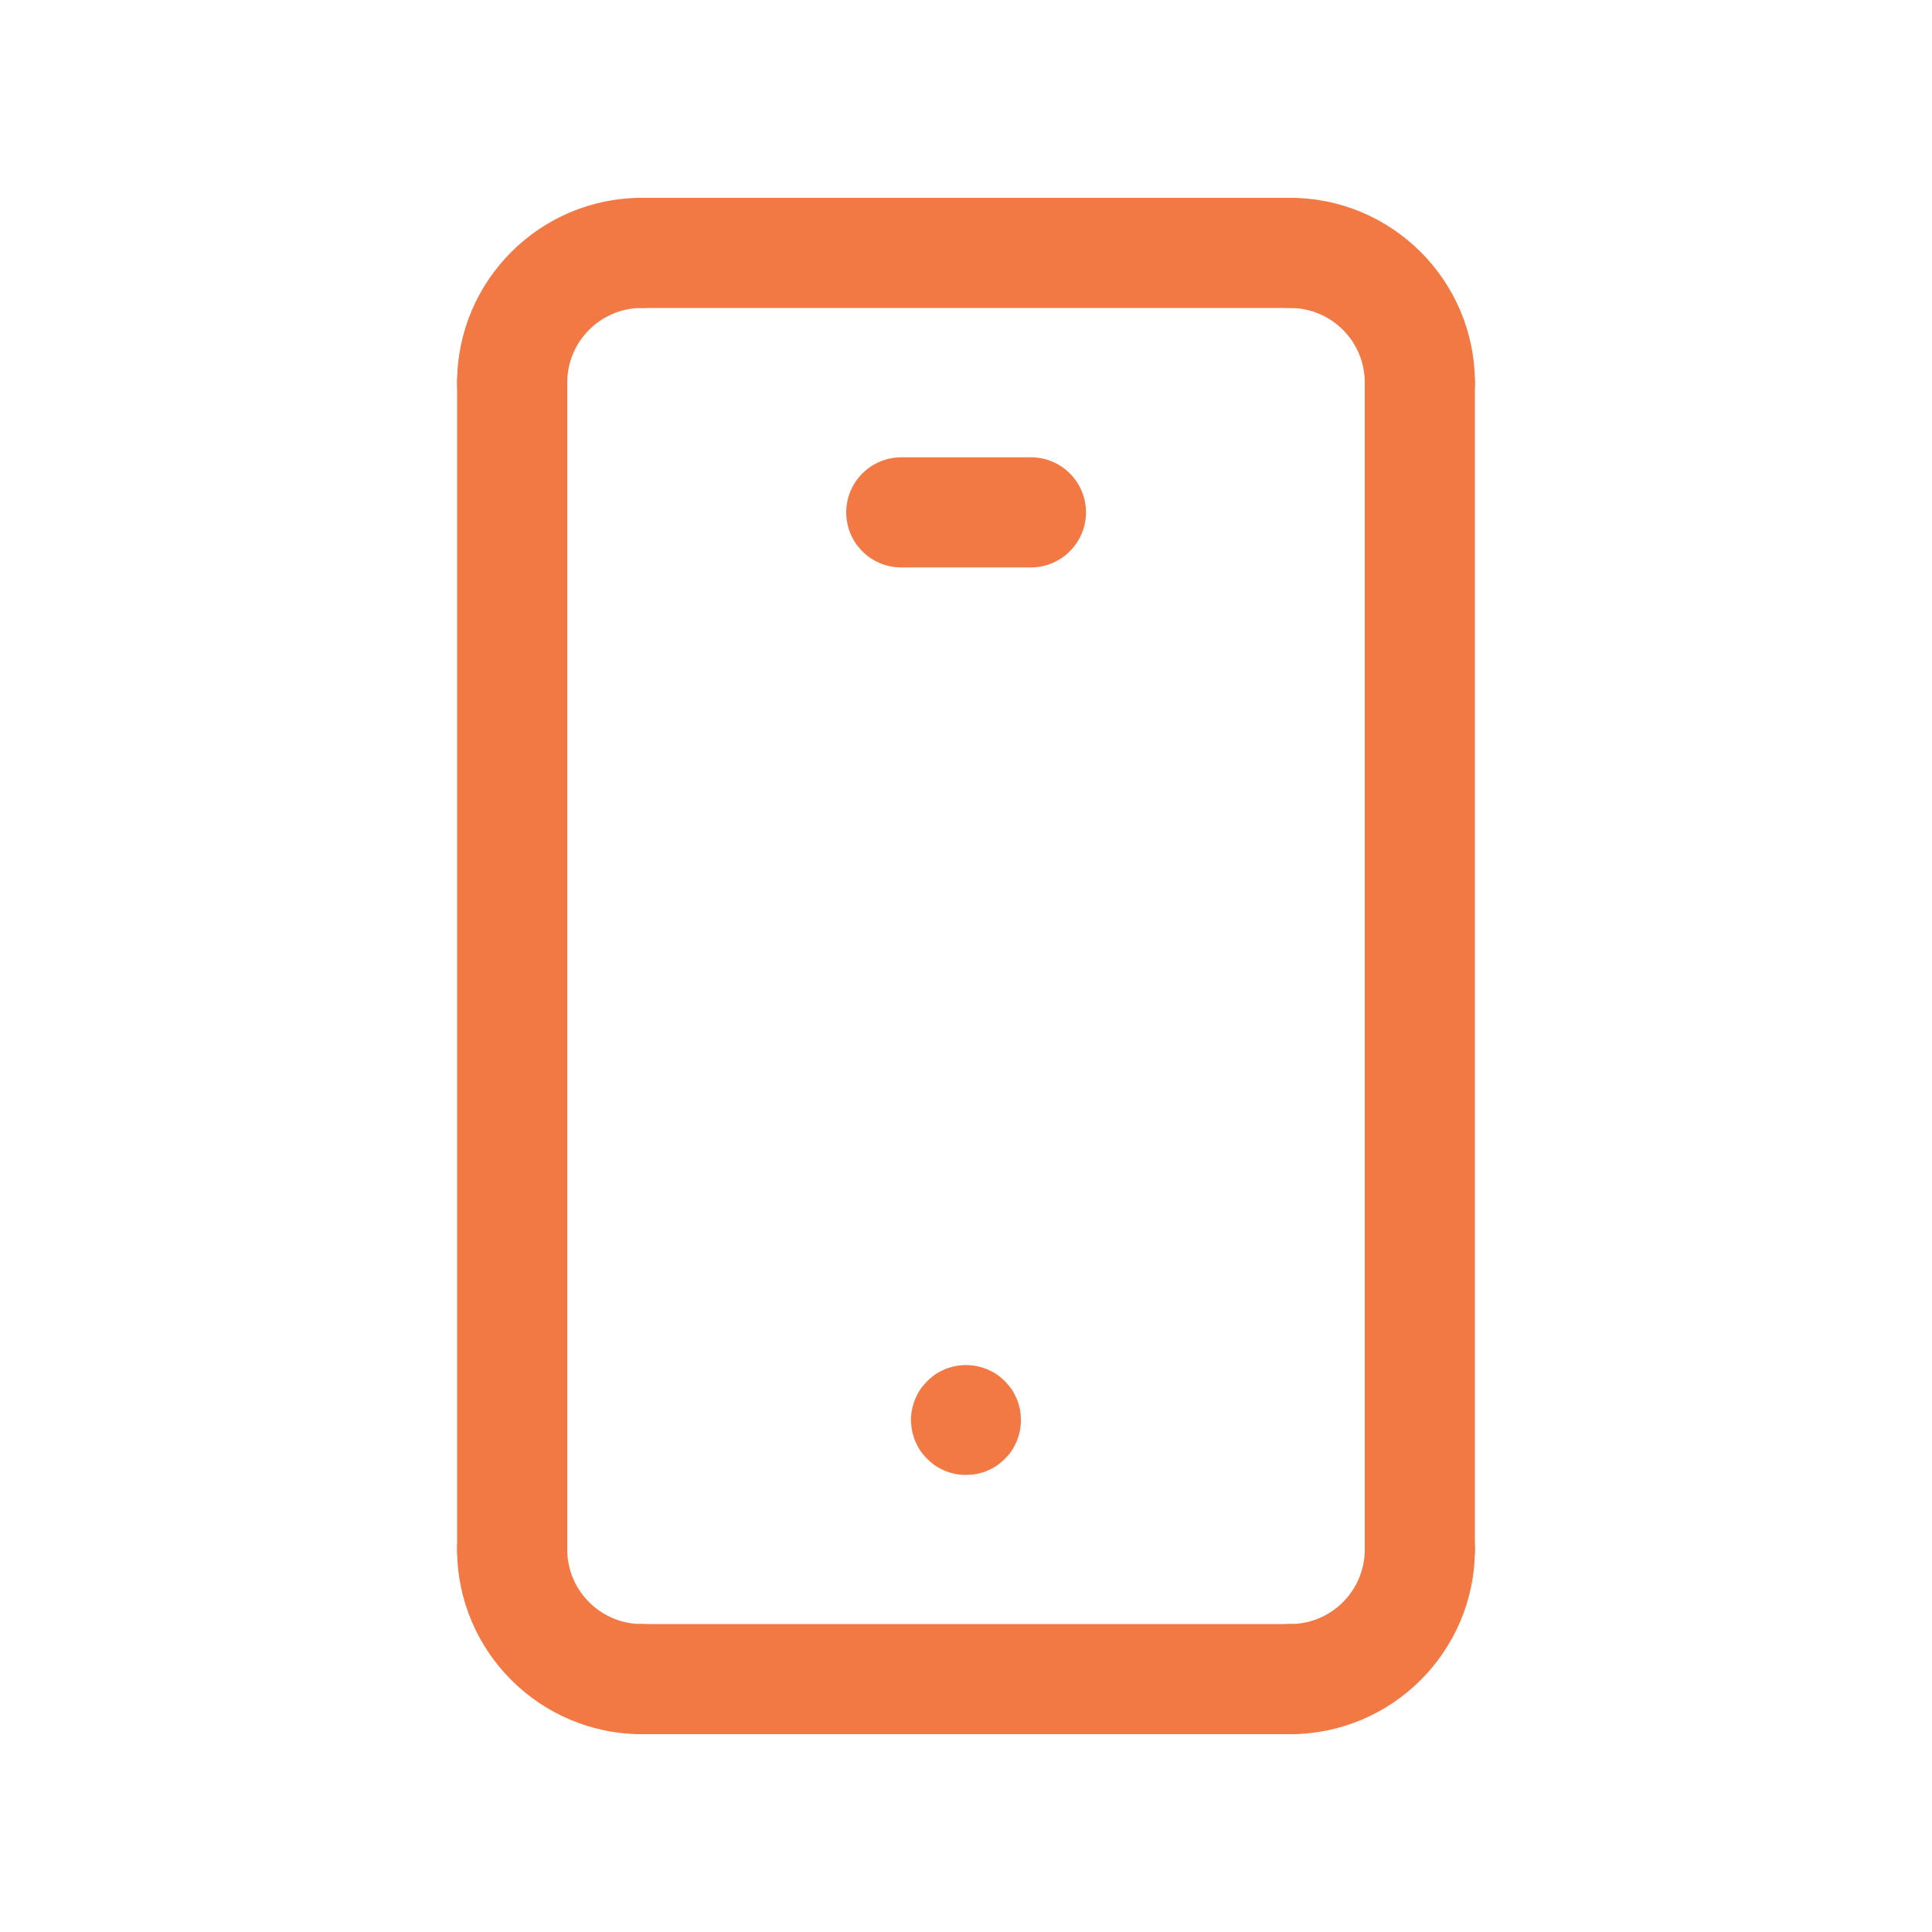 <?xml version="1.0" encoding="UTF-8"?><svg id="ozygastric" xmlns="http://www.w3.org/2000/svg" viewBox="0 0 100 100"><defs><style>.cls-1{fill:#f37944;}</style></defs><path class="cls-1" d="M26.51,22.65c-1.58,0-2.85-1.28-2.85-2.85,0-5.27,4.29-9.56,9.56-9.56,1.58,0,2.85,1.28,2.85,2.85s-1.28,2.85-2.85,2.85c-2.13,0-3.86,1.73-3.86,3.86,0,1.58-1.28,2.85-2.85,2.85Z"/><path class="cls-1" d="M73.49,22.65c-1.58,0-2.85-1.28-2.85-2.85,0-2.13-1.73-3.86-3.86-3.86-1.58,0-2.85-1.28-2.85-2.85s1.28-2.85,2.85-2.85c5.27,0,9.56,4.29,9.56,9.56,0,1.58-1.28,2.85-2.85,2.85Z"/><path class="cls-1" d="M33.22,89.76c-5.27,0-9.56-4.29-9.56-9.56,0-1.58,1.28-2.85,2.85-2.85s2.85,1.28,2.85,2.85c0,2.13,1.73,3.86,3.86,3.86,1.58,0,2.85,1.28,2.85,2.85s-1.28,2.85-2.85,2.85Z"/><path class="cls-1" d="M66.78,89.76c-1.58,0-2.85-1.28-2.85-2.85s1.28-2.85,2.85-2.85c2.13,0,3.86-1.73,3.86-3.86,0-1.58,1.28-2.85,2.85-2.85s2.85,1.28,2.85,2.85c0,5.27-4.29,9.56-9.56,9.56Z"/><path class="cls-1" d="M66.78,89.76h-33.55c-1.58,0-2.85-1.28-2.85-2.85s1.28-2.85,2.85-2.85h33.55c1.58,0,2.85,1.28,2.85,2.85s-1.28,2.85-2.85,2.85Z"/><path class="cls-1" d="M26.51,83.05c-1.58,0-2.85-1.28-2.85-2.85V19.8c0-1.58,1.28-2.85,2.85-2.85s2.85,1.28,2.85,2.85v60.39c0,1.58-1.28,2.85-2.85,2.85Z"/><path class="cls-1" d="M73.49,83.05c-1.58,0-2.85-1.28-2.85-2.85V19.8c0-1.58,1.28-2.85,2.85-2.85s2.85,1.28,2.85,2.85v60.39c0,1.58-1.28,2.85-2.85,2.85Z"/><path class="cls-1" d="M66.78,15.94h-33.55c-1.58,0-2.85-1.28-2.85-2.85s1.28-2.85,2.85-2.85h33.55c1.58,0,2.85,1.28,2.85,2.85s-1.28,2.85-2.85,2.85Z"/><path class="cls-1" d="M50,76.34c-.09,0-.19,0-.28-.01-.09-.01-.19-.02-.28-.04s-.18-.04-.27-.07c-.09-.03-.18-.06-.26-.09-.09-.04-.17-.08-.25-.12-.08-.04-.16-.09-.24-.14-.08-.05-.15-.11-.22-.17-.07-.06-.14-.12-.21-.19-.07-.07-.13-.14-.19-.21-.06-.07-.12-.15-.17-.22-.05-.08-.1-.16-.14-.24-.04-.08-.08-.17-.12-.25-.04-.09-.07-.17-.09-.26-.03-.09-.05-.18-.07-.27-.02-.09-.03-.18-.04-.28-.01-.09-.02-.19-.02-.28s0-.19.02-.28c0-.09.02-.19.04-.28.02-.09.04-.18.07-.27.03-.09.06-.18.09-.26.04-.09.08-.17.12-.25.04-.08.09-.16.14-.24.05-.08.11-.15.17-.22.06-.07.12-.14.19-.21.07-.07.14-.13.21-.19s.15-.12.22-.17c.08-.05.16-.1.24-.14.08-.04.17-.08.25-.12.09-.04.17-.07.26-.09.09-.03.18-.05.27-.07.09-.02.18-.03.28-.04.19-.02.37-.02.56,0,.09.01.19.02.28.04.09.02.18.04.27.07.09.03.18.06.26.09.09.04.17.08.25.12.08.04.16.09.24.14.08.05.15.11.22.17.07.06.14.12.21.19.07.07.13.14.19.21.06.07.12.15.17.22.05.08.1.16.14.24.04.08.08.17.12.25.04.09.07.17.09.26s.05.18.07.27c.02.09.03.18.04.28,0,.09.01.19.01.28s0,.19-.01.28c-.01.09-.02.19-.04.28-.02.09-.04.18-.07.27-.03.09-.06.18-.09.26-.04.09-.08.17-.12.25-.04.08-.09.16-.14.24-.05.08-.11.15-.17.22s-.12.14-.19.21c-.07.07-.14.13-.21.19-.07.06-.15.12-.22.17-.08.05-.16.1-.24.14-.08.04-.17.08-.25.12-.09.04-.17.07-.26.09-.09.03-.18.05-.27.07s-.18.03-.28.04c-.09,0-.19.01-.28.01Z"/><path class="cls-1" d="M53.36,29.37h-6.71c-1.58,0-2.85-1.28-2.85-2.85s1.28-2.85,2.85-2.85h6.71c1.58,0,2.85,1.28,2.85,2.85s-1.28,2.85-2.85,2.85Z"/></svg>